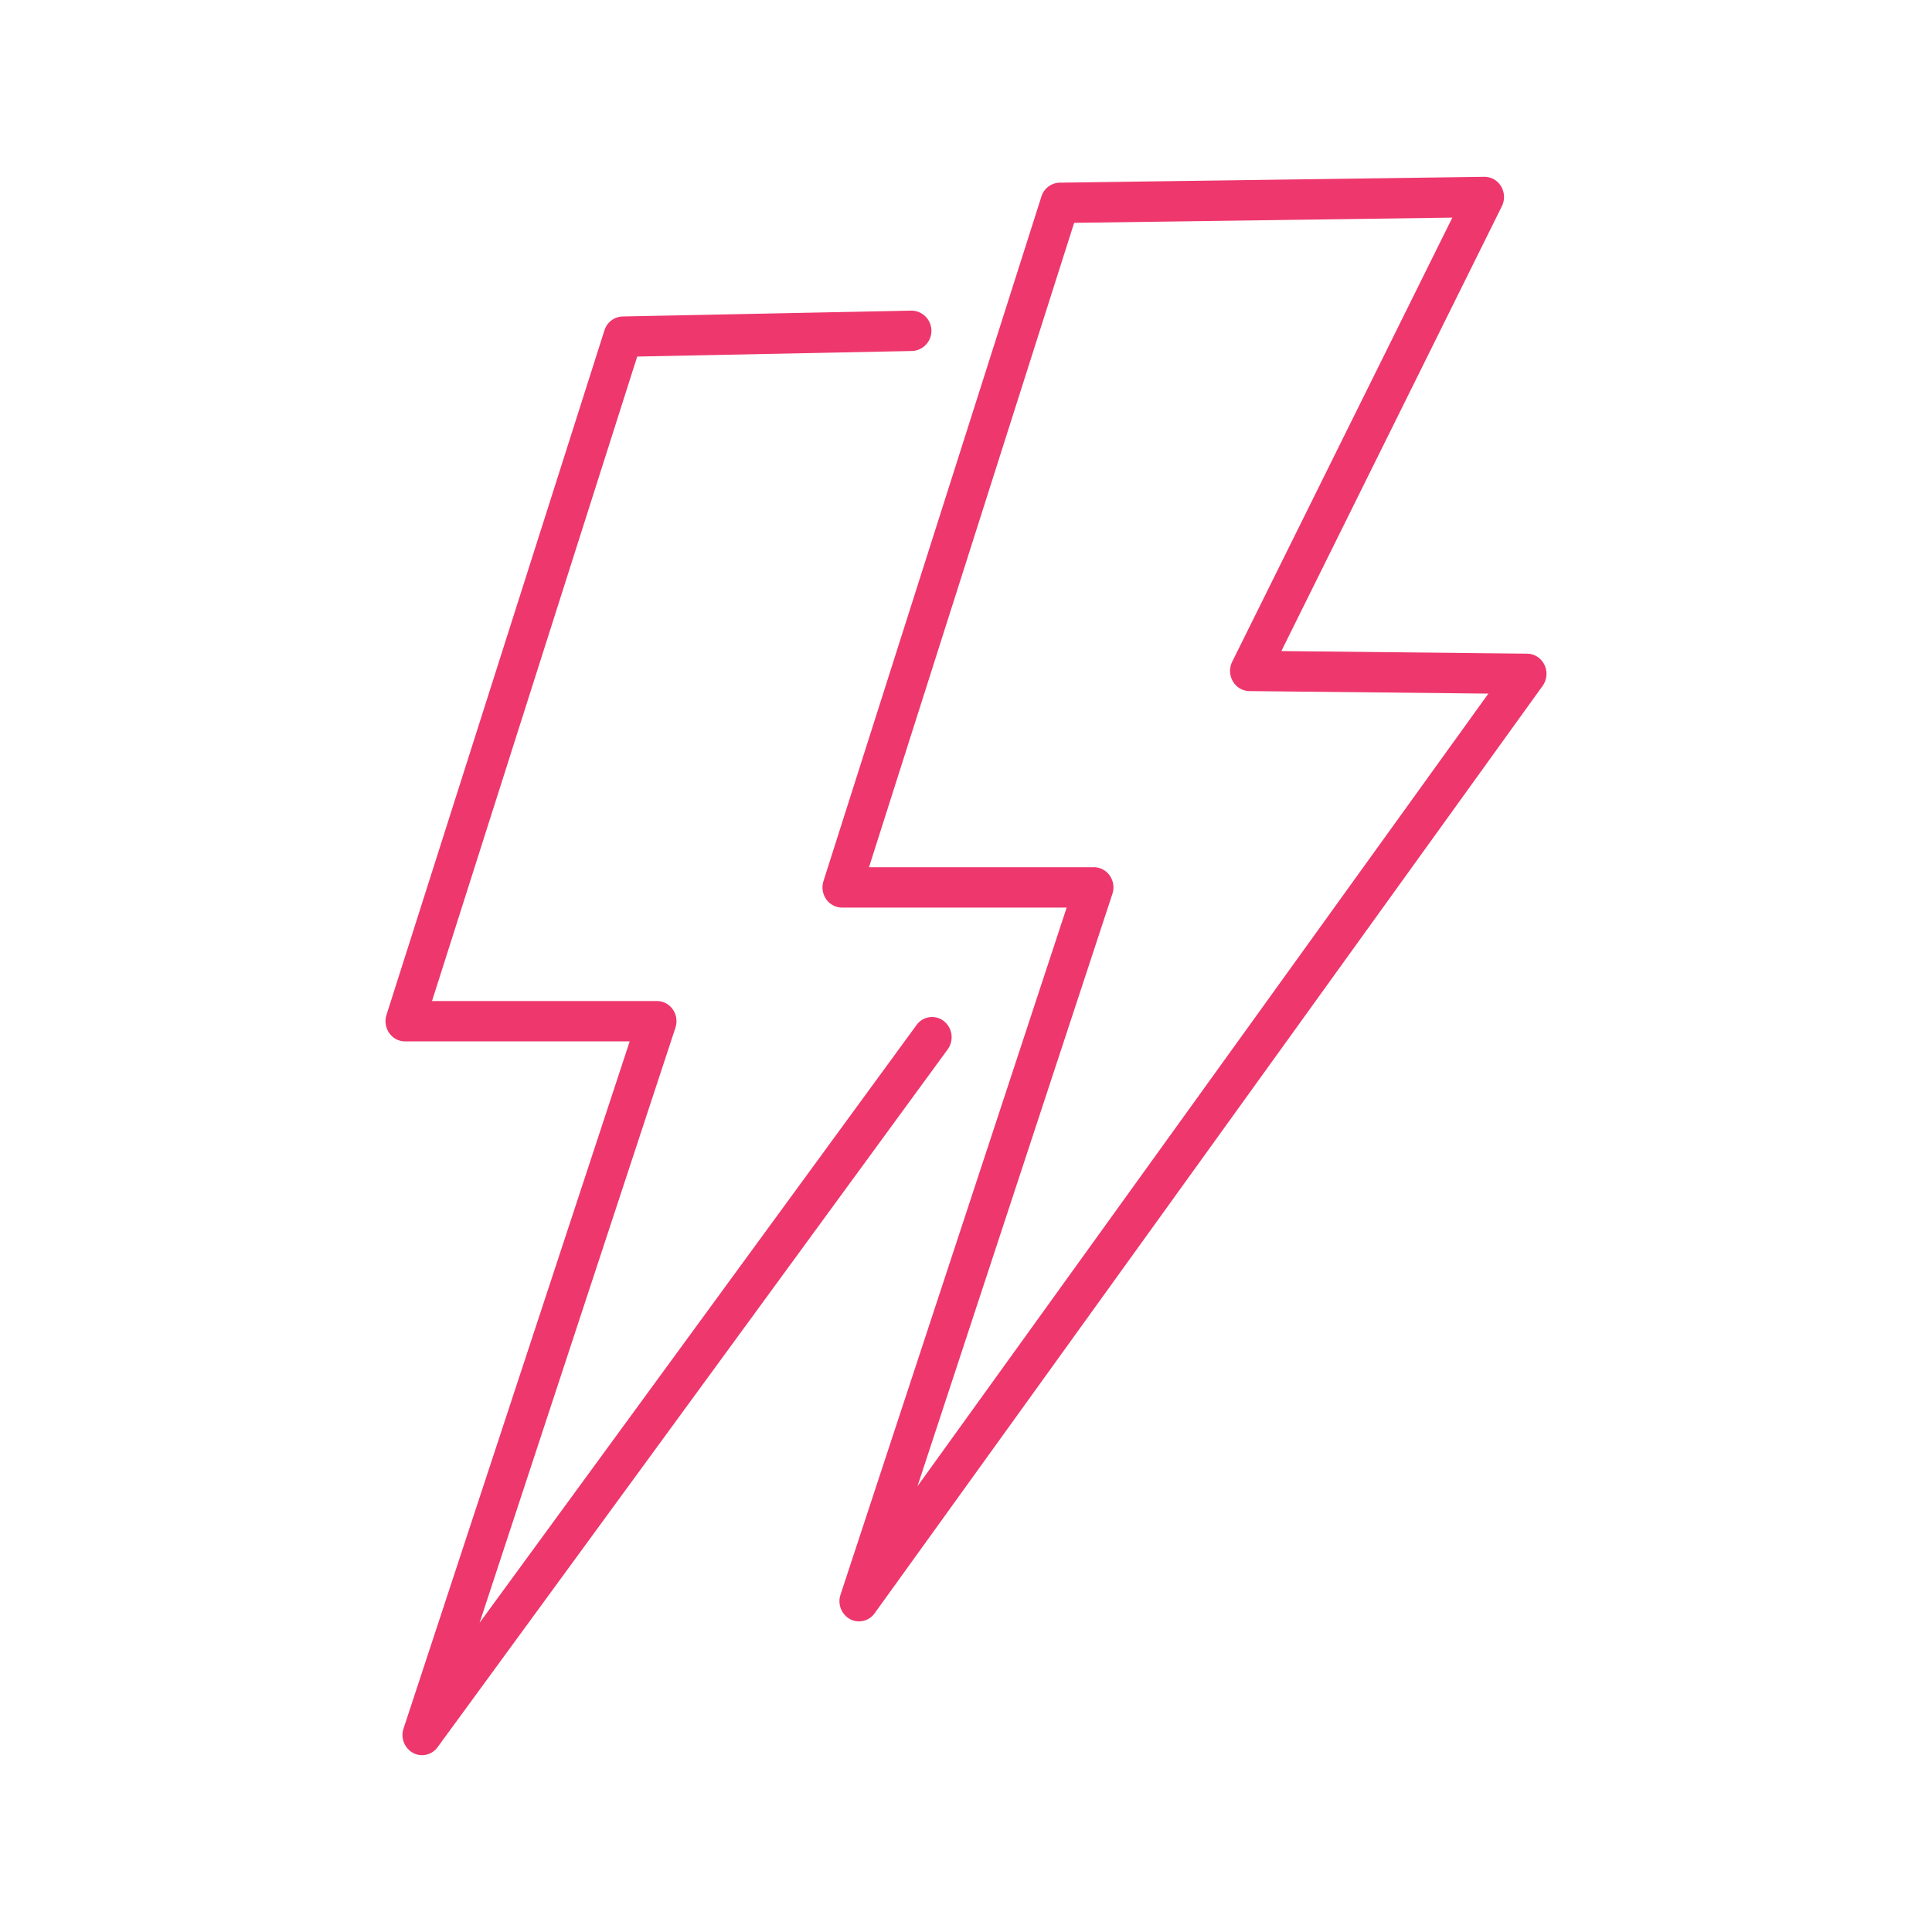 <svg id="Layer_1" data-name="Layer 1" xmlns="http://www.w3.org/2000/svg" viewBox="0 0 100 100"><defs><style>.cls-1{fill:#ee376d;}</style></defs><path class="cls-1" d="M44.979,44.887h11.642a1.005,1.005,0,0,1,.822.437,1.071,1.071,0,0,1,.134.944l-10.09,30.661,29.551-41.028-12.37-.13a1.007,1.007,0,0,1-.855-.505,1.073,1.073,0,0,1-.034-1.016l11.394-22.986-19.576.27Zm-.518,39.035a.987.987,0,0,1-.47-.12,1.06,1.06,0,0,1-.486-1.261l11.705-35.565h-11.627a1.0 1,0,0,1-.819-.432,1.075,1.075,0,0,1-.141-.939l11.28-35.432a1.015,1.015,0,0,1,.947-.718l21.974-.303h.013a1.004,1.004,0,0,1,.859.494,1.074,1.074,0,0,1,.041,1.027l-11.414,23.026,12.722.135a1.008,1.008,0,0,1,.895.58,1.074,1.074,0,0,1-.095,1.088l-34.573,47.999a.998.998,0,0,1-.811.421"/><path class="cls-1" d="M21.844,90.848a.971.971,0,0,1-.472-.122,1.059,1.059,0,0,1-.484-1.259l11.705-35.565H20.965a.998.998,0,0,1-.818-.432,1.075,1.075,0,0,1-.142-.939l11.281-35.432a1.014,1.014,0,0,1,.94-.718l14.963-.303h.021a1.046,1.046,0,0,1,.019,2.089l-14.247.288-10.621,33.358h11.643a1.002,1.002,0,0,1,.821.437,1.068,1.068,0,0,1,.135.944l-10.137,30.802,22.616-30.94a.99.99,0,0,1,1.416-.204,1.069,1.069,0,0,1,.197,1.463l-26.401,36.118a.998.998,0,0,1-.807.415"/></svg>